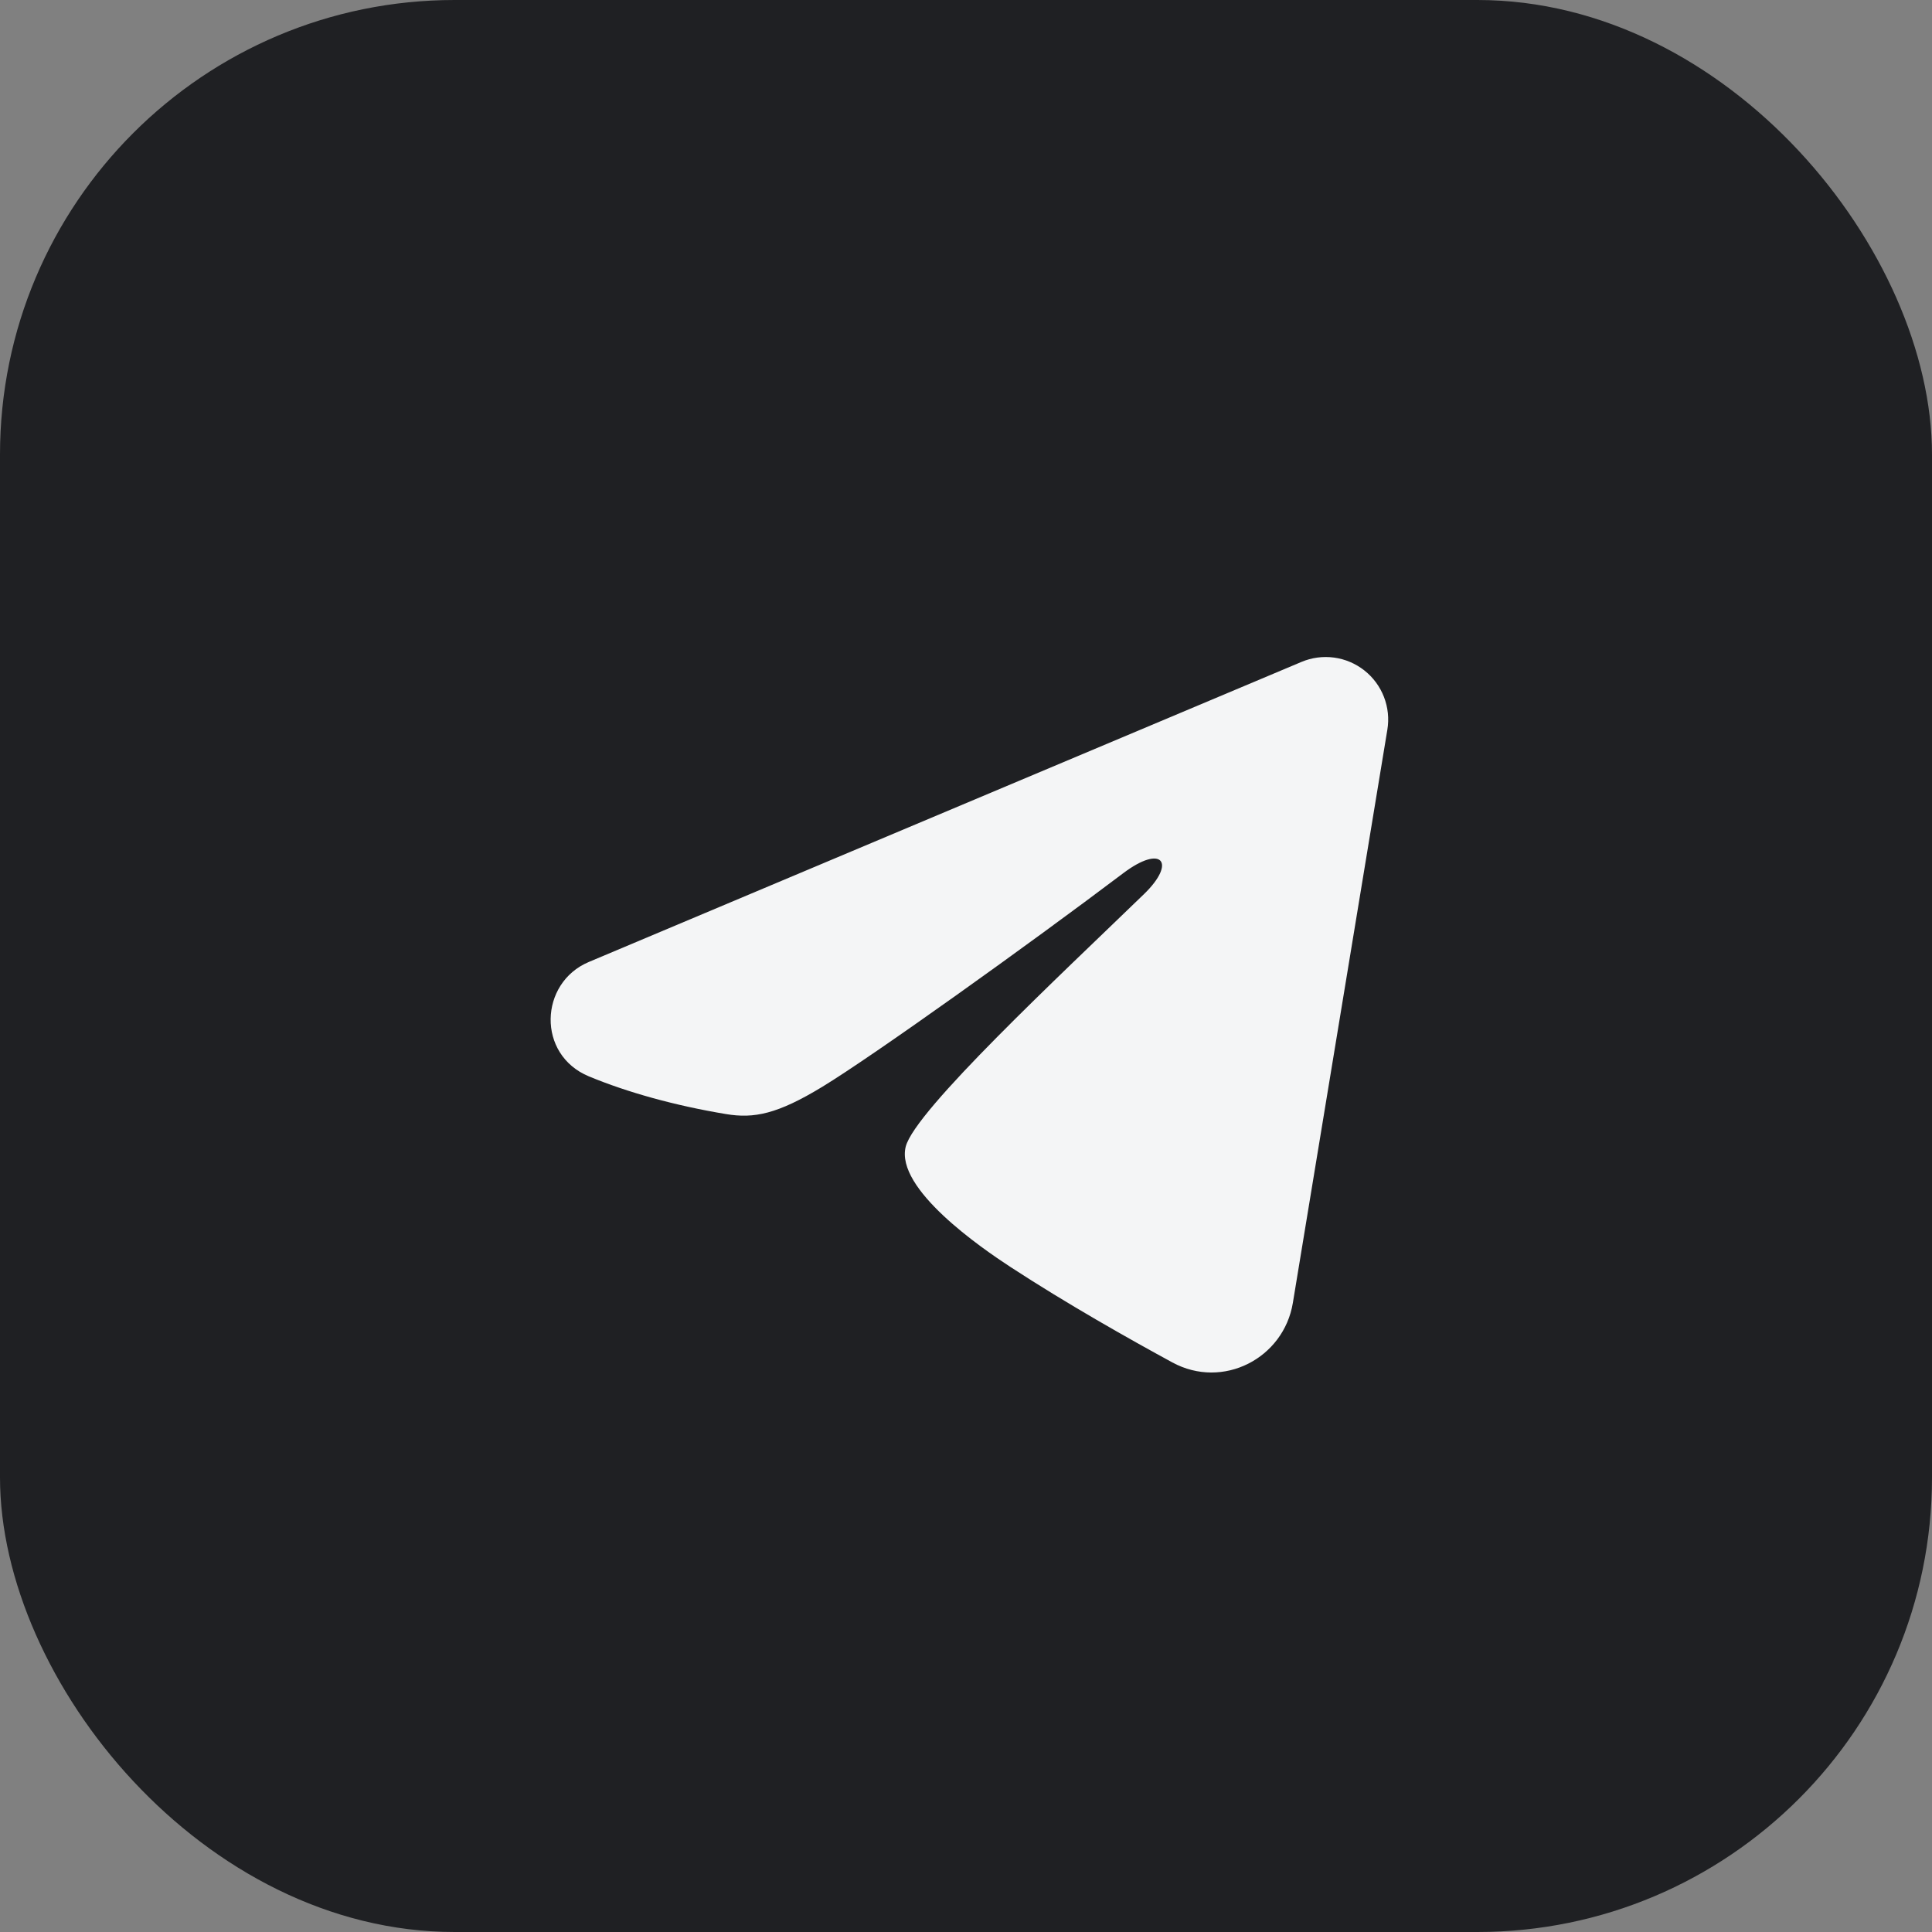 <?xml version="1.0" encoding="UTF-8"?> <svg xmlns="http://www.w3.org/2000/svg" width="85" height="85" viewBox="0 0 85 85" fill="none"><rect x="0" y="0" width="85" height="85" fill="#808080" stroke="none"/><rect width="85" height="85" rx="20" fill="#1F2023"></rect><path fill-rule="evenodd" clip-rule="evenodd" d="M57.258 29.122C57.711 28.931 58.206 28.865 58.694 28.931C59.181 28.997 59.641 29.193 60.027 29.497C60.413 29.801 60.71 30.204 60.888 30.662C61.066 31.12 61.118 31.618 61.038 32.103L56.88 57.324C56.477 59.757 53.807 61.152 51.576 59.94C49.71 58.926 46.938 57.364 44.444 55.734C43.198 54.919 39.379 52.306 39.848 50.447C40.252 48.858 46.668 42.885 50.335 39.333C51.774 37.938 51.118 37.133 49.418 38.417C45.198 41.603 38.422 46.449 36.181 47.813C34.205 49.015 33.175 49.221 31.943 49.015C29.695 48.641 27.611 48.062 25.909 47.356C23.61 46.403 23.722 43.242 25.907 42.322L57.258 29.122Z" fill="#F4F5F6"></path></svg> 